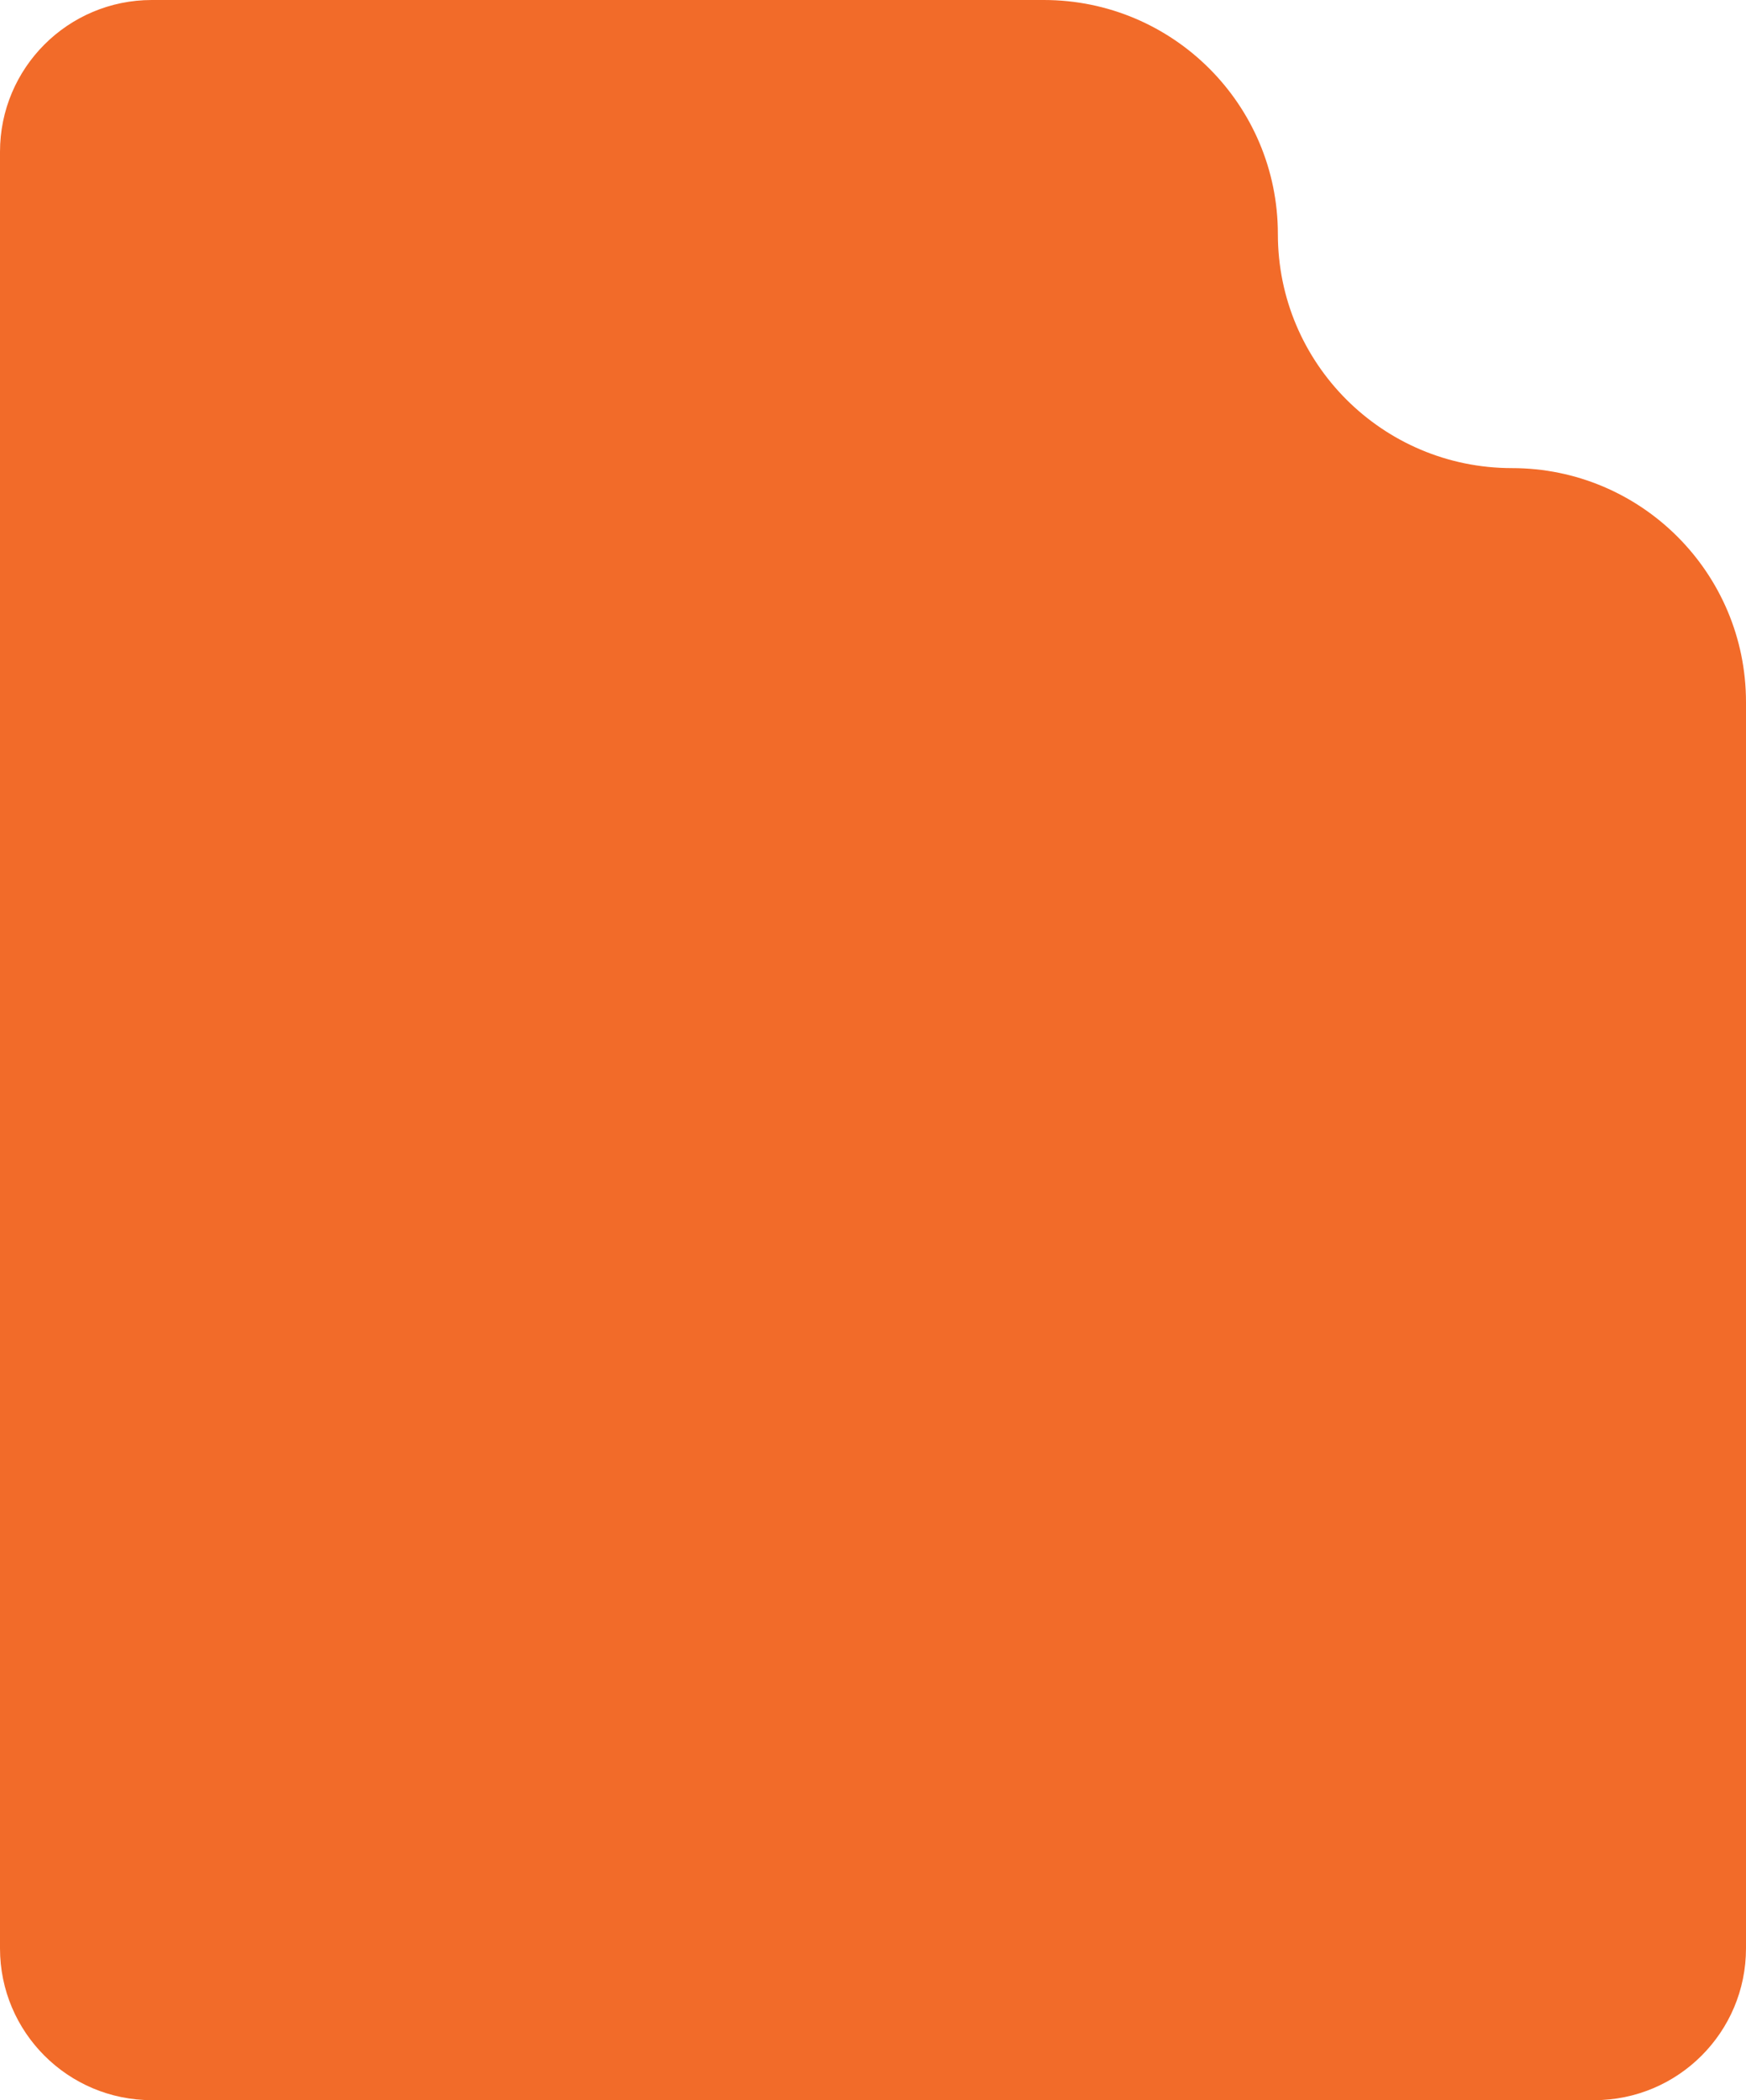 <?xml version="1.0" encoding="UTF-8"?> <svg xmlns="http://www.w3.org/2000/svg" width="276" height="332" viewBox="0 0 276 332" fill="none"><path fill-rule="evenodd" clip-rule="evenodd" d="M24 0C10.745 0 0 10.745 0 24V308C0 321.255 10.745 332 24 332H252C265.255 332 276 321.255 276 308V111C276 90.566 259.435 74 239 74C218.565 74 202 57.434 202 37C202 16.566 185.435 0 165 0H24Z" fill="#F26B29"></path></svg> 